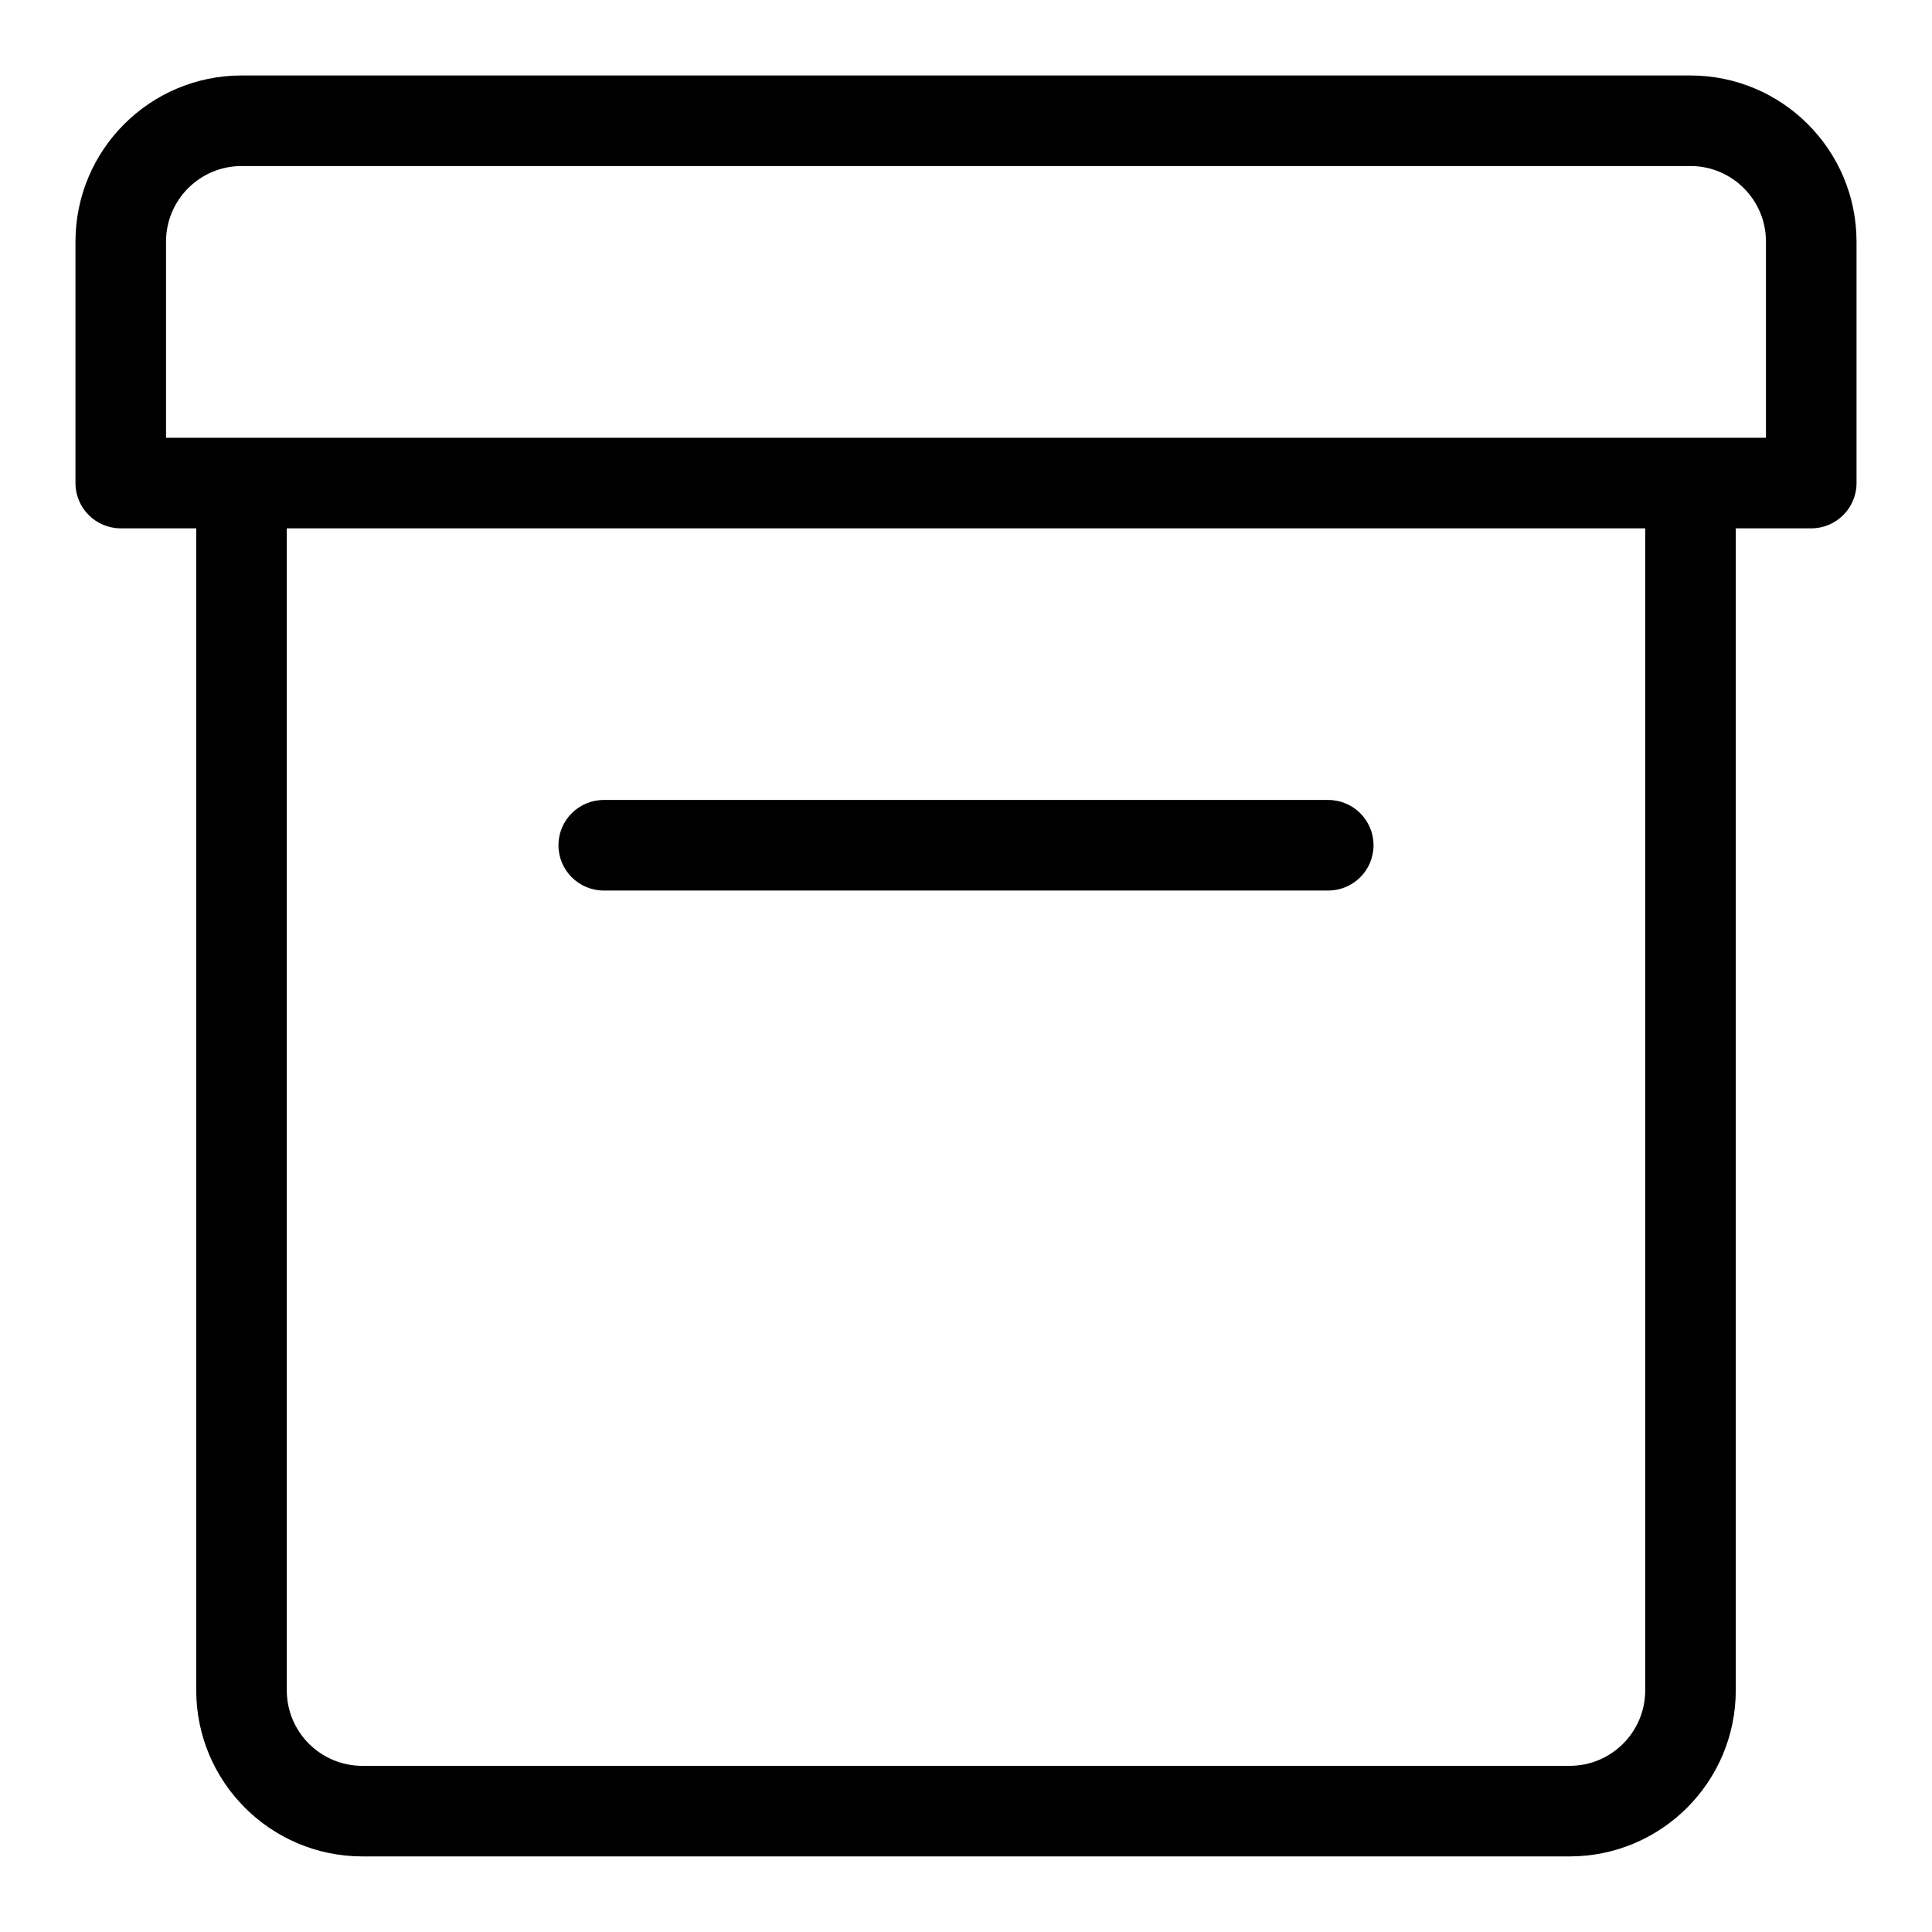 <?xml version="1.0" encoding="utf-8"?>
<!-- Скачано с сайта svg4.ru / Downloaded from svg4.ru -->
<svg fill="#000000" width="800px" height="800px" viewBox="0 0 32 32" version="1.1" xmlns="http://www.w3.org/2000/svg">
<title>archive-box</title>
<path d="M28 1.25h-24c-1.518 0.002-2.748 1.232-2.75 2.75v4.001c0 0.414 0.336 0.75 0.75 0.75h1.25v19.247c0.002 1.518 1.232 2.748 2.75 2.75h20c1.518-0.002 2.748-1.232 2.75-2.75v-19.247h1.25c0.414-0 0.75-0.336 0.75-0.75v0-4.001c-0.002-1.518-1.232-2.748-2.75-2.75h-0zM27.25 27.998c-0.001 0.69-0.56 1.249-1.25 1.25h-20c-0.69-0.001-1.249-0.56-1.25-1.25v-19.247h22.5zM29.25 7.251h-26.5v-3.251c0.001-0.69 0.56-1.249 1.25-1.25h24c0.69 0.001 1.249 0.56 1.25 1.25v0zM10 14.75h12c0.414 0 0.75-0.336 0.75-0.75s-0.336-0.75-0.75-0.75v0h-12c-0.414 0-0.75 0.336-0.75 0.75s0.336 0.75 0.75 0.75v0z"></path>
</svg>